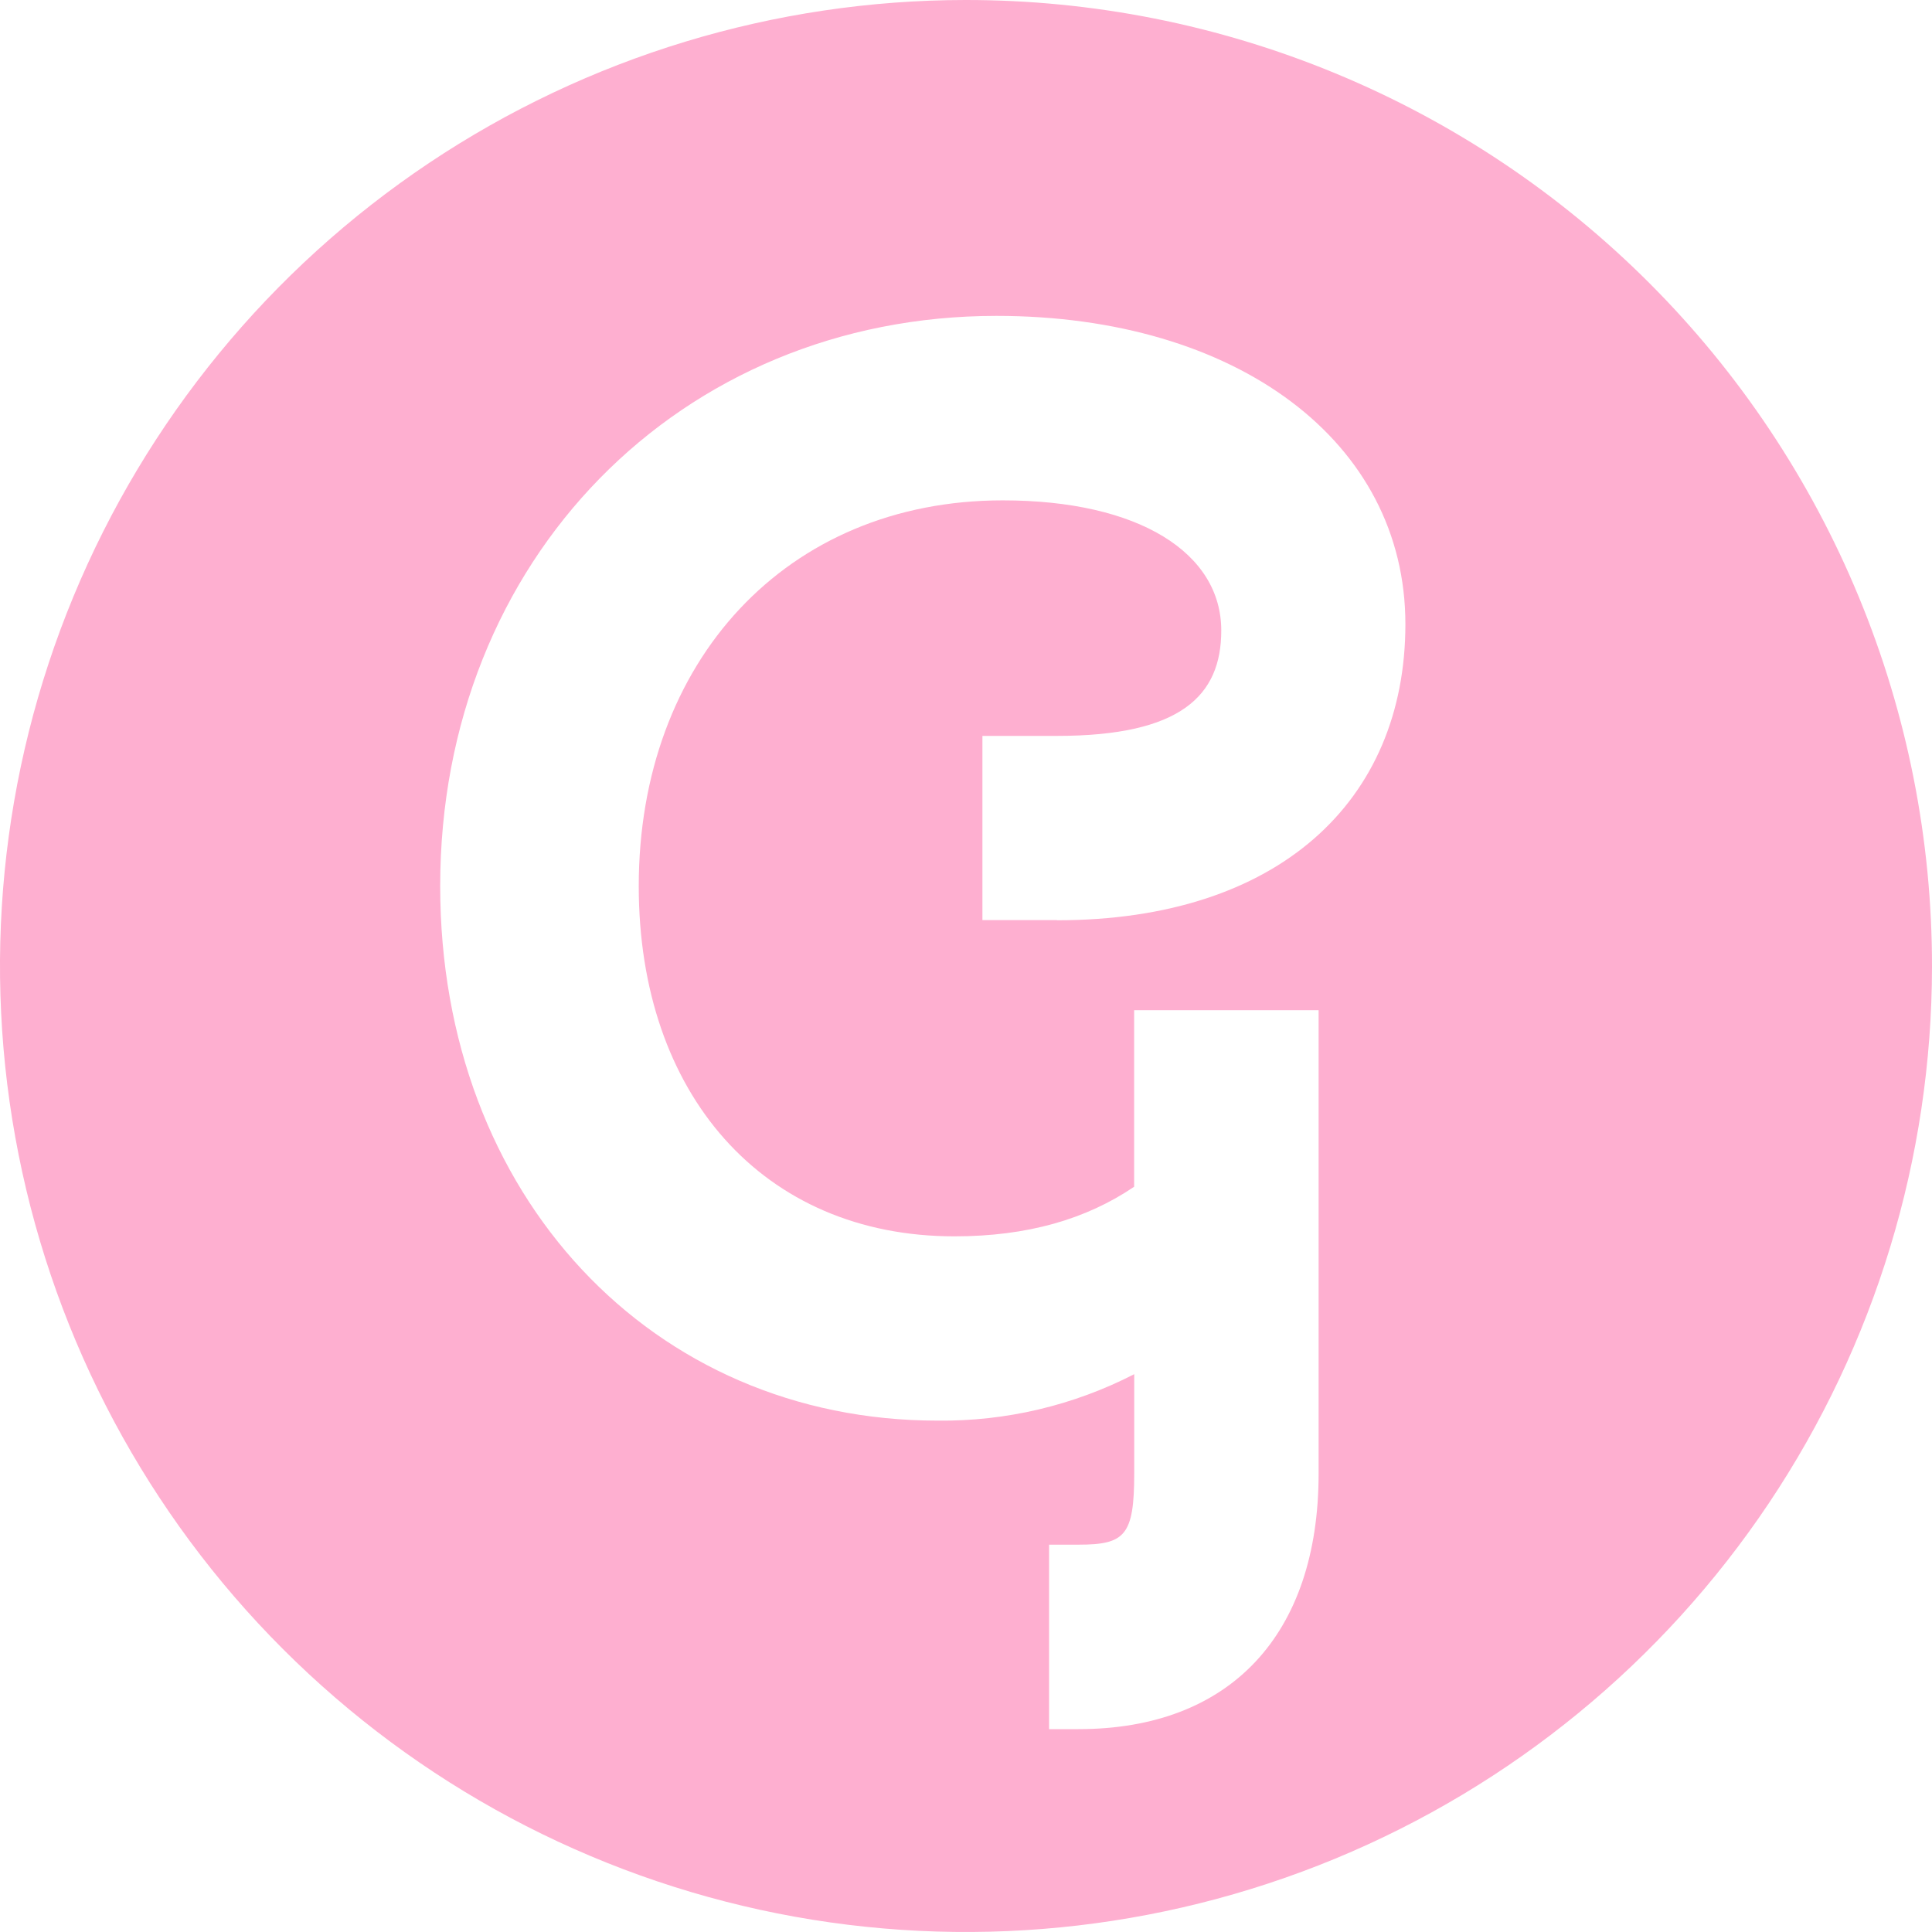 <svg width="70" height="70" viewBox="0 0 70 70" fill="none" xmlns="http://www.w3.org/2000/svg">
<path d="M34.977 1.52858e-05C28.057 0.005 21.294 2.06 15.541 5.908C9.789 9.755 5.307 15.221 2.66 21.615C0.014 28.009 -0.678 35.044 0.673 41.831C2.024 48.618 5.356 54.853 10.249 59.746C15.142 64.64 21.375 67.974 28.162 69.326C34.949 70.677 41.984 69.987 48.379 67.342C54.773 64.697 60.24 60.215 64.089 54.464C67.937 48.713 69.994 41.95 70 35.029C70.005 30.428 69.103 25.872 67.345 21.62C65.587 17.368 63.007 13.504 59.754 10.251C56.501 6.997 52.638 4.417 48.386 2.658C44.135 0.899 39.578 -0.004 34.977 1.52858e-05ZM38.288 33.336H35.595V26.663H38.298C42.788 26.663 44.249 25.202 44.249 22.845C44.249 20.038 41.275 18.129 36.333 18.129C28.49 18.129 23.143 23.966 23.143 32.108C23.143 39.625 27.633 44.795 34.582 44.795C37.219 44.795 39.353 44.177 41.092 42.998V36.602H47.776V53.387C47.776 59.224 44.576 62.65 39.075 62.65H38.01V55.966H39.075C40.759 55.966 41.095 55.639 41.095 53.384V49.789C38.892 50.923 36.445 51.501 33.967 51.472C23.64 51.472 15.949 43.334 15.949 32.104C15.949 20.26 24.649 11.445 36.101 11.445C44.802 11.445 50.92 15.992 50.92 22.616C50.92 29.022 46.315 33.343 38.298 33.343L38.288 33.336Z" fill="#FEAFD0"/>
</svg>
